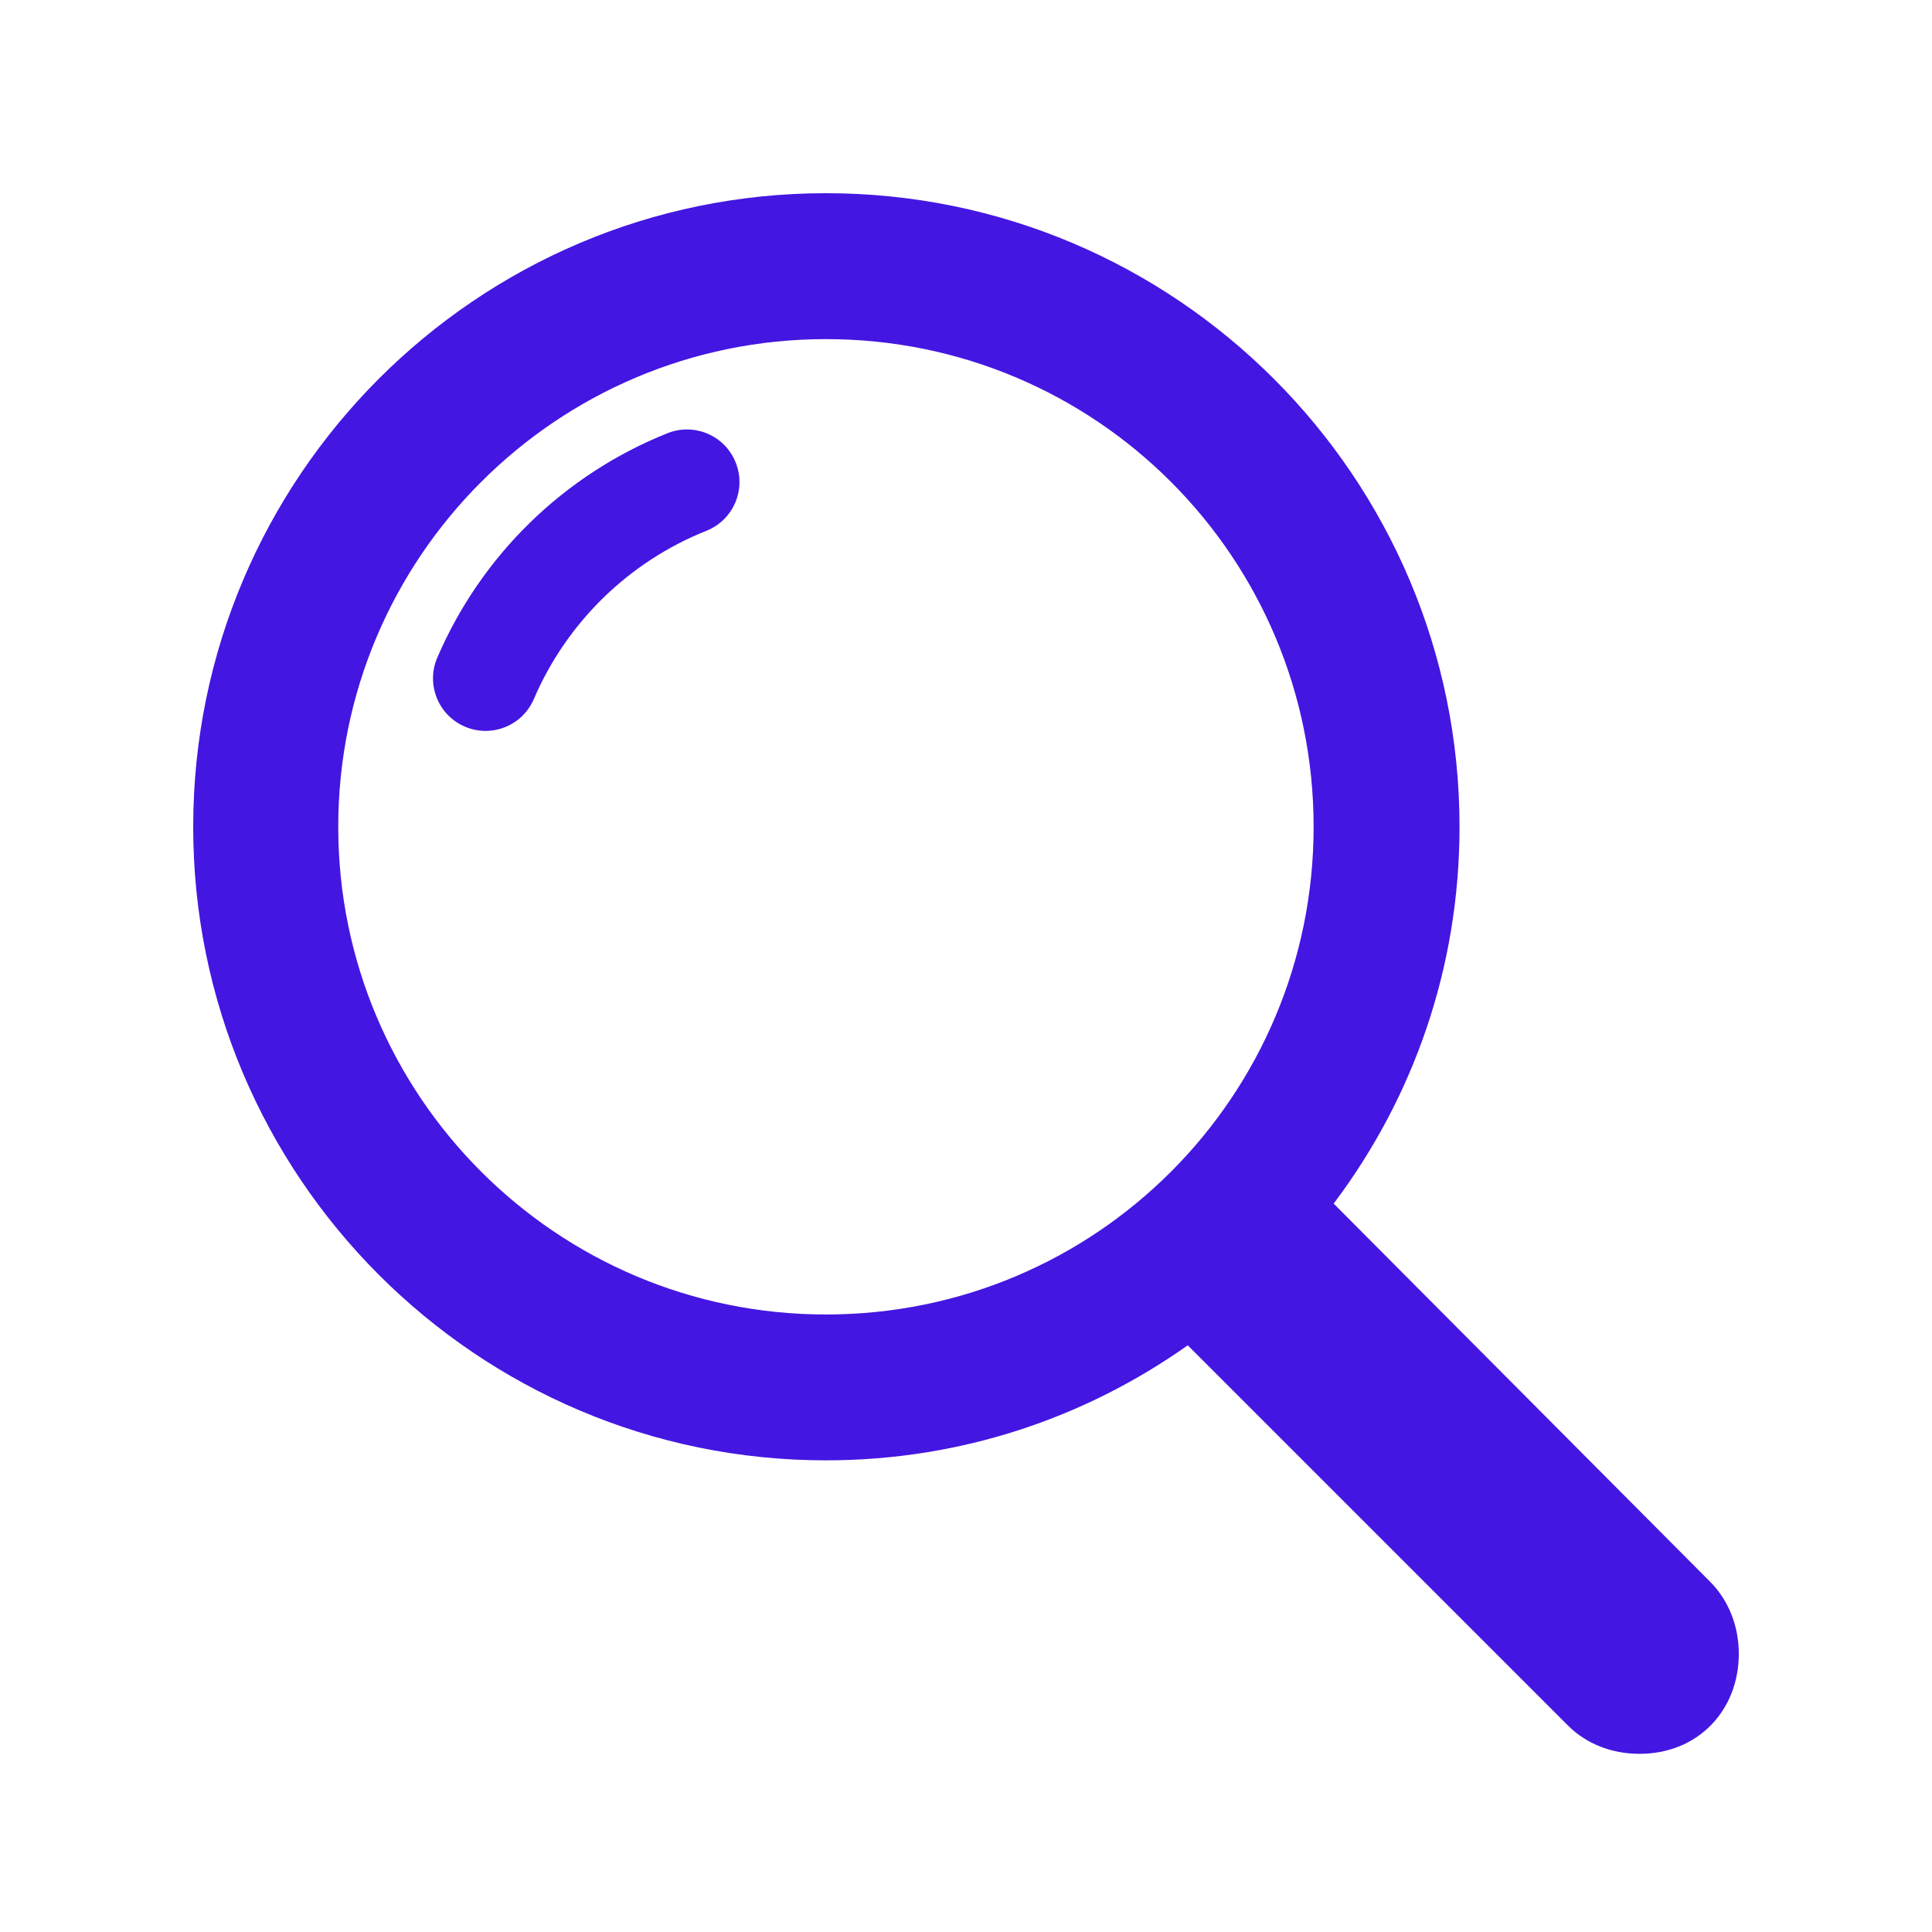 <svg width="40" height="40" viewBox="0 0 40 40" fill="none" xmlns="http://www.w3.org/2000/svg">
<g id="Frame 1444">
<g id="Vector">
<path d="M4 17.118C4 9.886 9.868 4 17.1 4C24.349 4 30.218 9.886 30.218 17.118C30.218 20.052 29.251 22.744 27.612 24.919L35.43 32.772C35.793 33.152 36 33.67 36 34.239C36 35.413 35.154 36.311 33.946 36.311C33.394 36.311 32.859 36.121 32.462 35.724L24.591 27.853C22.468 29.355 19.896 30.235 17.1 30.235C9.868 30.235 4 24.349 4 17.118ZM7.003 17.118C7.003 22.693 11.525 27.215 17.1 27.215C22.693 27.215 27.197 22.693 27.197 17.118C27.197 11.543 22.693 7.021 17.1 7.021C11.525 7.021 7.003 11.543 7.003 17.118Z" fill="#4416E1"/>
<path fill-rule="evenodd" clip-rule="evenodd" d="M15.232 9.576C15.455 10.133 15.184 10.766 14.626 10.989C13.02 11.63 11.734 12.884 11.052 14.474C10.815 15.026 10.176 15.281 9.624 15.044C9.072 14.807 8.817 14.168 9.053 13.617C9.963 11.497 11.678 9.825 13.82 8.969C14.377 8.747 15.01 9.018 15.232 9.576Z" fill="#4416E1"/>
</g>
</g>
</svg>
